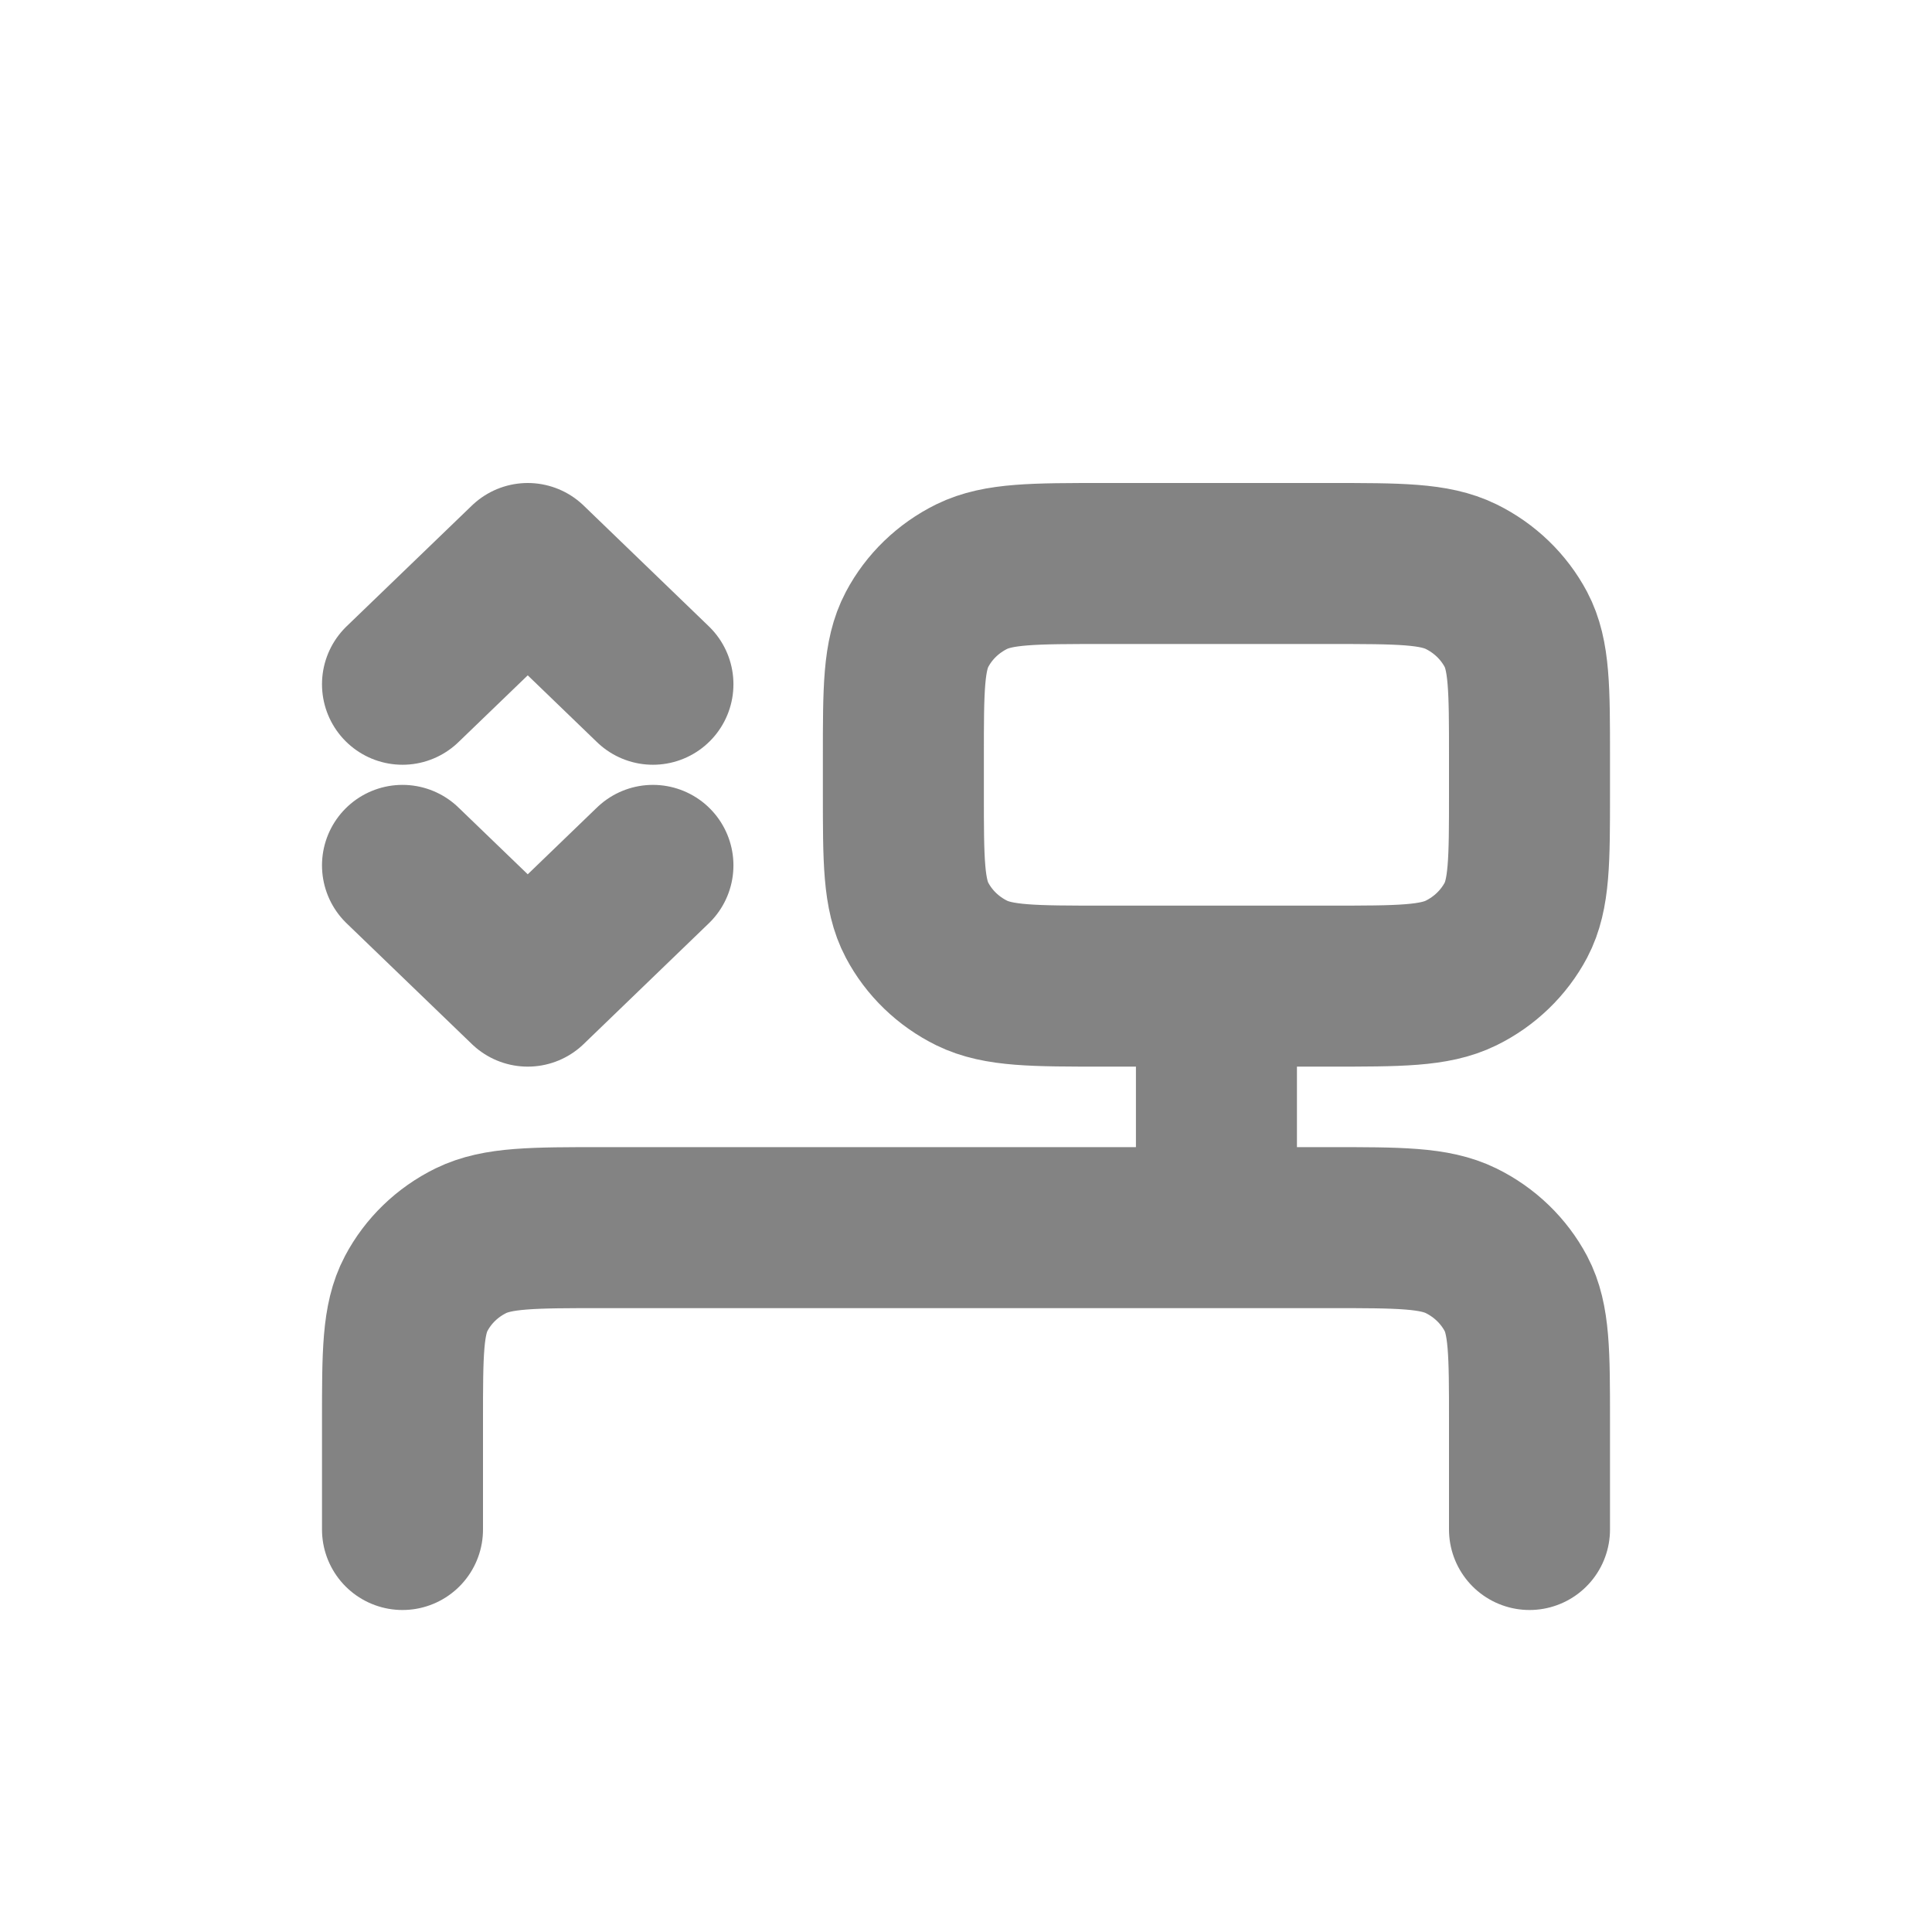 <svg width="24" height="24" viewBox="0 0 24 24" fill="none" xmlns="http://www.w3.org/2000/svg">
<path d="M15.111 12.25V14.5M15.111 12.25H16.514C17.383 12.25 17.818 12.25 18.15 12.087C18.443 11.943 18.681 11.713 18.831 11.431C19 11.11 19 10.691 19 9.852V9.398C19 8.559 19 8.139 18.831 7.819C18.681 7.537 18.443 7.307 18.15 7.163C17.817 7 17.383 7 16.511 7H13.711C12.84 7 12.404 7 12.071 7.163C11.779 7.307 11.541 7.537 11.392 7.819C11.222 8.14 11.222 8.56 11.222 9.4V9.85C11.222 10.69 11.222 11.11 11.392 11.431C11.541 11.713 11.779 11.943 12.071 12.087C12.404 12.25 12.839 12.25 13.709 12.25H15.111ZM8.111 10.75L6.556 12.25L5 10.75M5 8.5L6.556 7L8.111 8.5M5 19V17.65C5 16.81 5 16.39 5.17 16.069C5.319 15.787 5.556 15.557 5.849 15.413C6.182 15.25 6.618 15.25 7.489 15.25H16.511C17.383 15.25 17.817 15.25 18.15 15.413C18.443 15.557 18.681 15.787 18.831 16.069C19 16.389 19 16.809 19 17.648V19" stroke="#838383" stroke-width="2" stroke-linecap="round" stroke-linejoin="round"/>
</svg>
